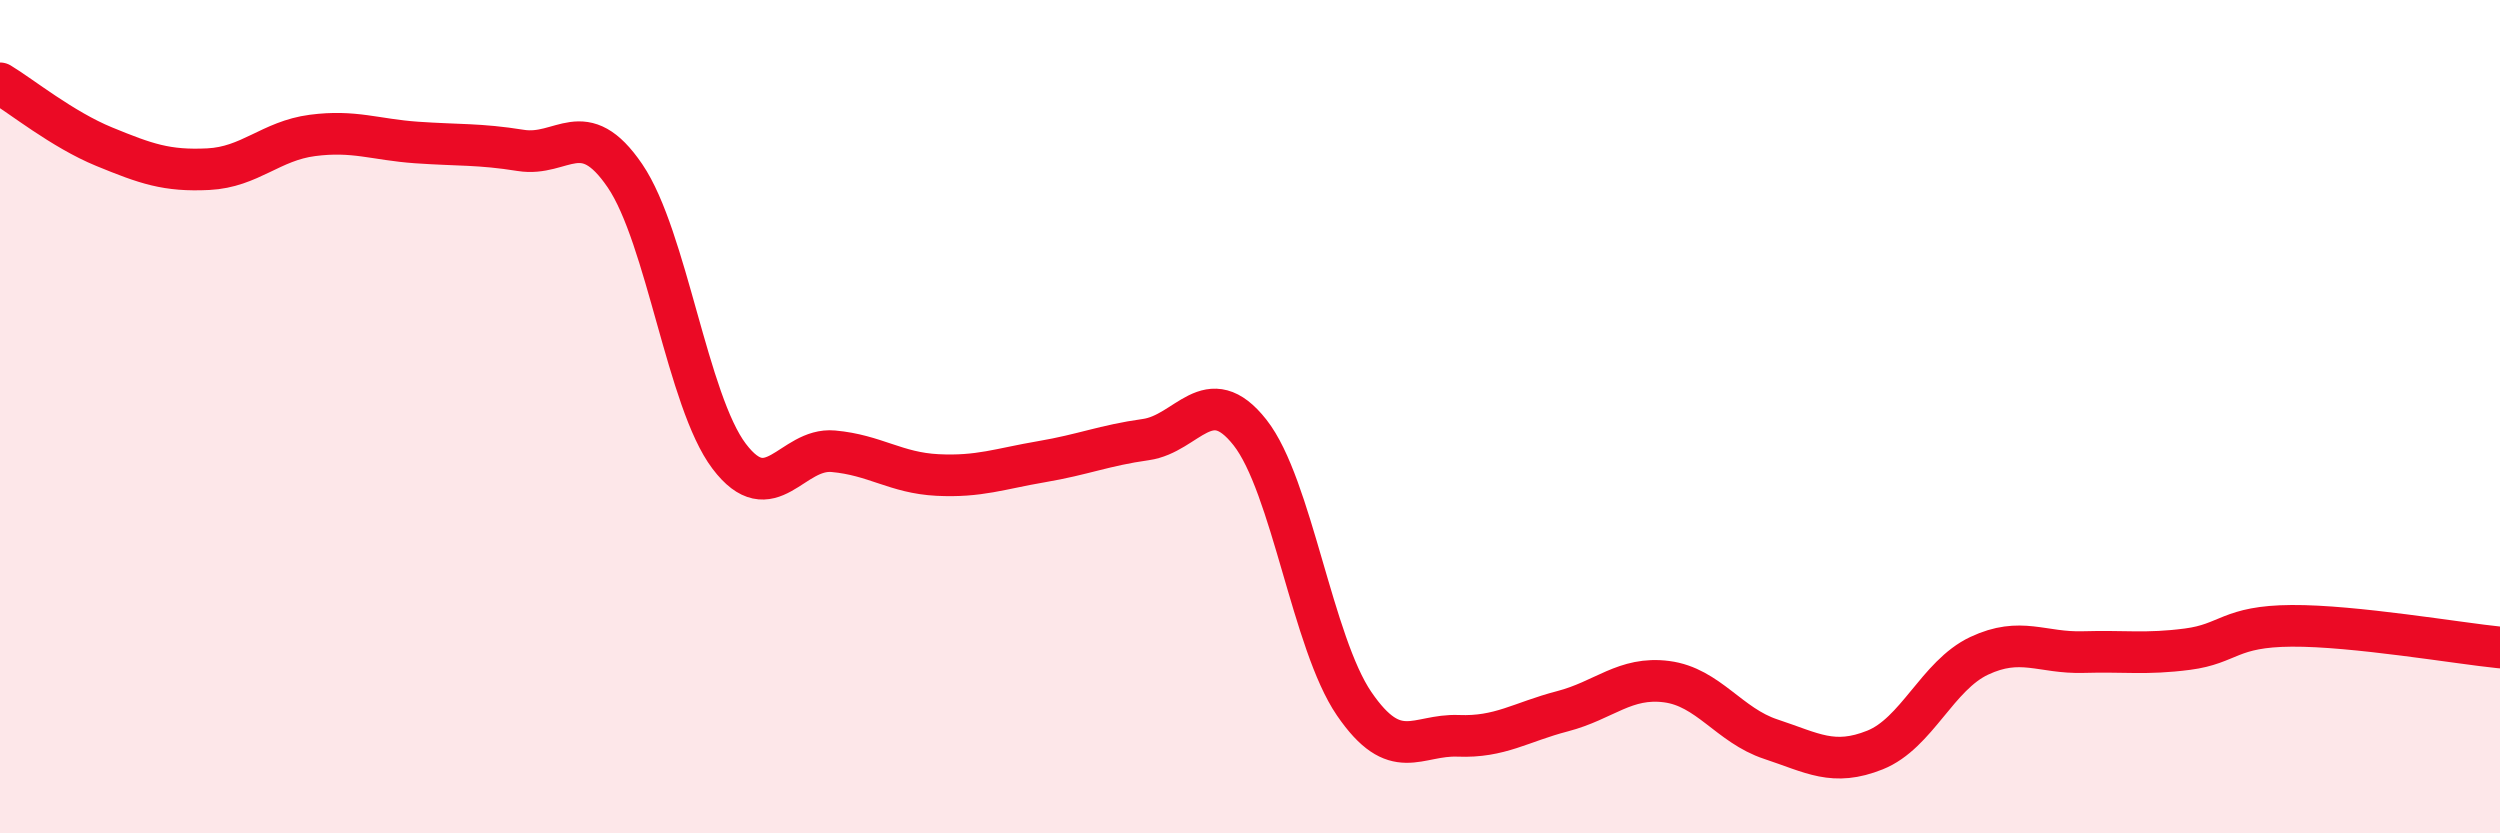 
    <svg width="60" height="20" viewBox="0 0 60 20" xmlns="http://www.w3.org/2000/svg">
      <path
        d="M 0,2 C 0.5,2.3 1.5,3.11 2.5,3.52 C 3.5,3.93 4,4.11 5,4.06 C 6,4.01 6.5,3.38 7.5,3.25 C 8.5,3.12 9,3.35 10,3.42 C 11,3.49 11.5,3.45 12.5,3.61 C 13.5,3.77 14,2.75 15,4.22 C 16,5.69 16.5,9.63 17.5,10.95 C 18.5,12.27 19,10.74 20,10.83 C 21,10.92 21.5,11.35 22.5,11.4 C 23.5,11.45 24,11.25 25,11.08 C 26,10.91 26.5,10.69 27.5,10.55 C 28.5,10.41 29,9.11 30,10.38 C 31,11.65 31.5,15.43 32.5,16.89 C 33.5,18.35 34,17.62 35,17.66 C 36,17.7 36.5,17.33 37.5,17.07 C 38.5,16.81 39,16.23 40,16.36 C 41,16.49 41.5,17.41 42.5,17.74 C 43.5,18.07 44,18.4 45,18 C 46,17.6 46.5,16.21 47.5,15.74 C 48.5,15.27 49,15.68 50,15.65 C 51,15.62 51.5,15.71 52.5,15.58 C 53.5,15.45 53.5,15.03 55,15.02 C 56.5,15.01 59,15.44 60,15.54L60 20L0 20Z"
        fill="#EB0A25"
        opacity="0.1"
        stroke-linecap="round"
        stroke-linejoin="round"
      />
      <path
        d="M 0,2 C 0.5,2.3 1.5,3.11 2.5,3.52 C 3.5,3.93 4,4.11 5,4.06 C 6,4.01 6.5,3.38 7.5,3.25 C 8.5,3.12 9,3.35 10,3.42 C 11,3.49 11.5,3.45 12.5,3.61 C 13.5,3.77 14,2.75 15,4.22 C 16,5.69 16.5,9.63 17.5,10.95 C 18.5,12.27 19,10.74 20,10.83 C 21,10.92 21.5,11.35 22.5,11.4 C 23.5,11.45 24,11.25 25,11.08 C 26,10.91 26.5,10.69 27.5,10.55 C 28.5,10.41 29,9.11 30,10.38 C 31,11.65 31.5,15.43 32.5,16.89 C 33.5,18.35 34,17.62 35,17.66 C 36,17.7 36.5,17.33 37.5,17.07 C 38.5,16.81 39,16.23 40,16.36 C 41,16.49 41.5,17.41 42.5,17.74 C 43.5,18.07 44,18.4 45,18 C 46,17.6 46.5,16.21 47.5,15.74 C 48.5,15.27 49,15.68 50,15.65 C 51,15.62 51.5,15.71 52.5,15.58 C 53.5,15.45 53.5,15.03 55,15.02 C 56.5,15.01 59,15.44 60,15.54"
        stroke="#EB0A25"
        stroke-width="1"
        fill="none"
        stroke-linecap="round"
        stroke-linejoin="round"
      />
    </svg>
  
